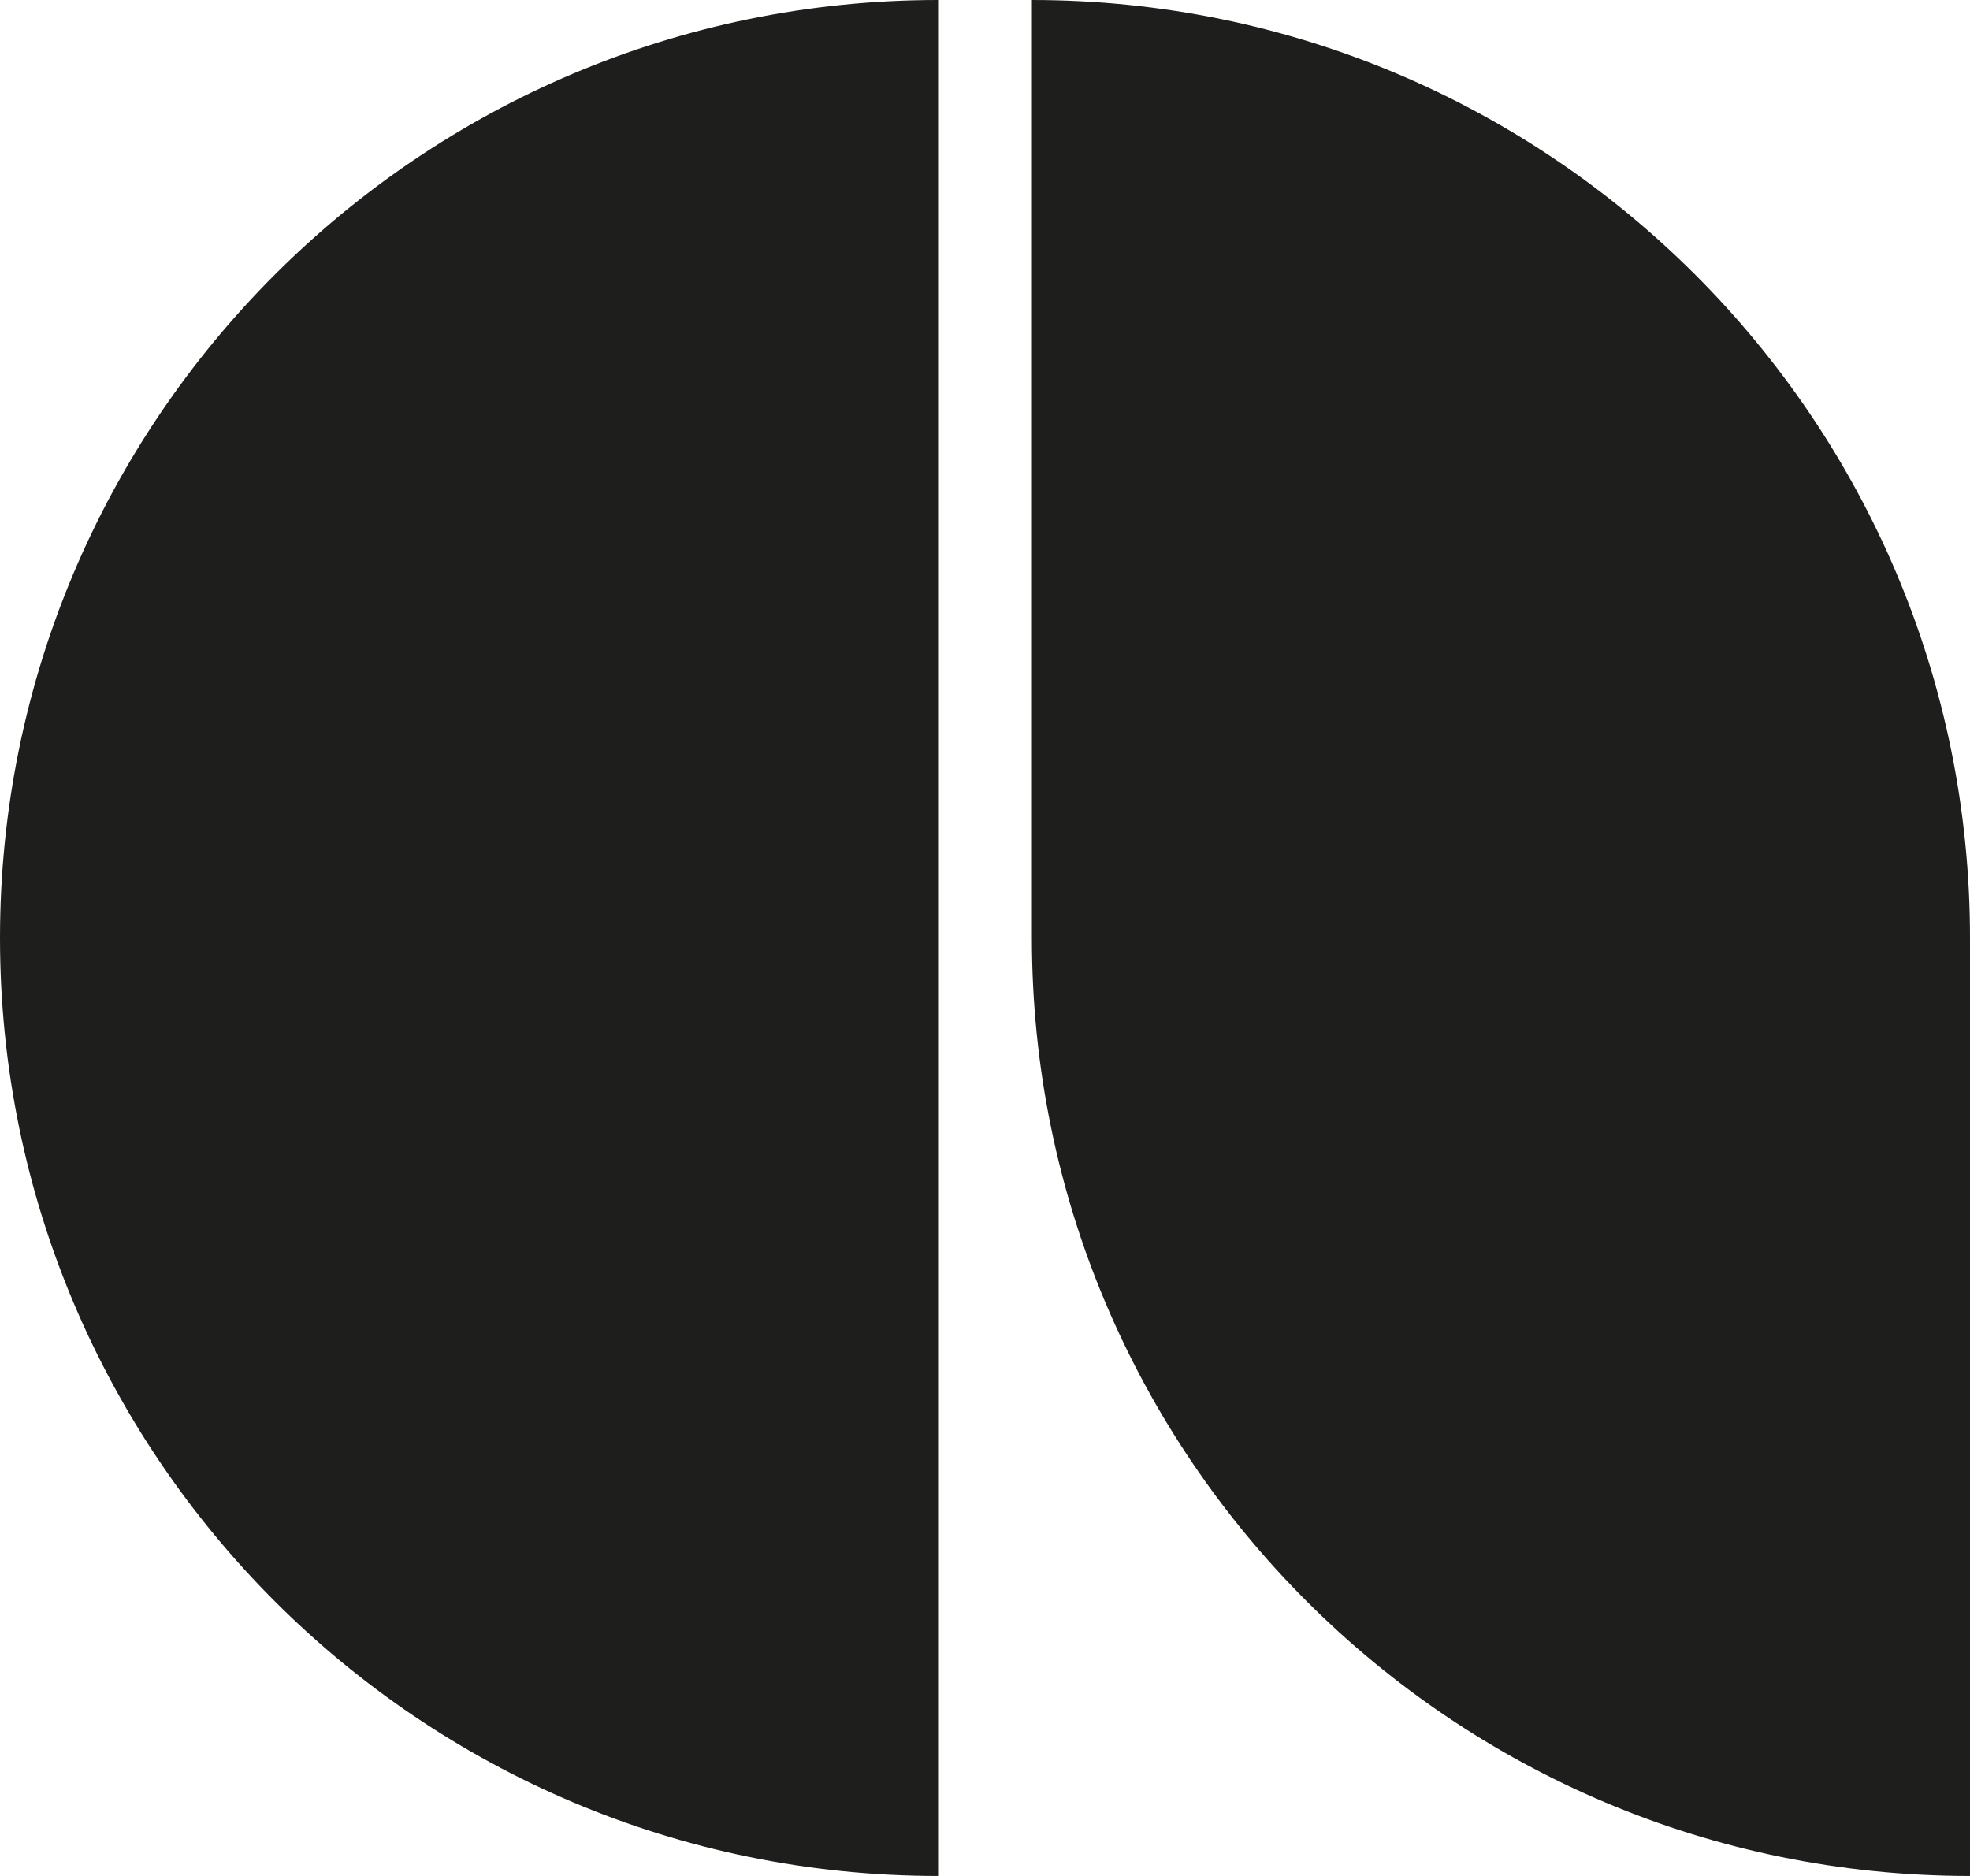 <?xml version="1.0" encoding="UTF-8"?>
<svg id="uuid-d7fad531-6fb5-4dba-a9d0-a64bd51eb79c" data-name="Calque 1" xmlns="http://www.w3.org/2000/svg" viewBox="0 0 420 400">
  <path d="m0,200c0,110.46,89.54,200,200,200V0C89.54,0,0,89.54,0,200Z" fill="#1e1e1c" stroke-width="0"/>
  <path d="m220,0v200c0,110.46,89.54,200,200,200v-200C420,89.54,330.46,0,220,0Z" fill="#1e1e1c" stroke-width="0"/>
</svg>